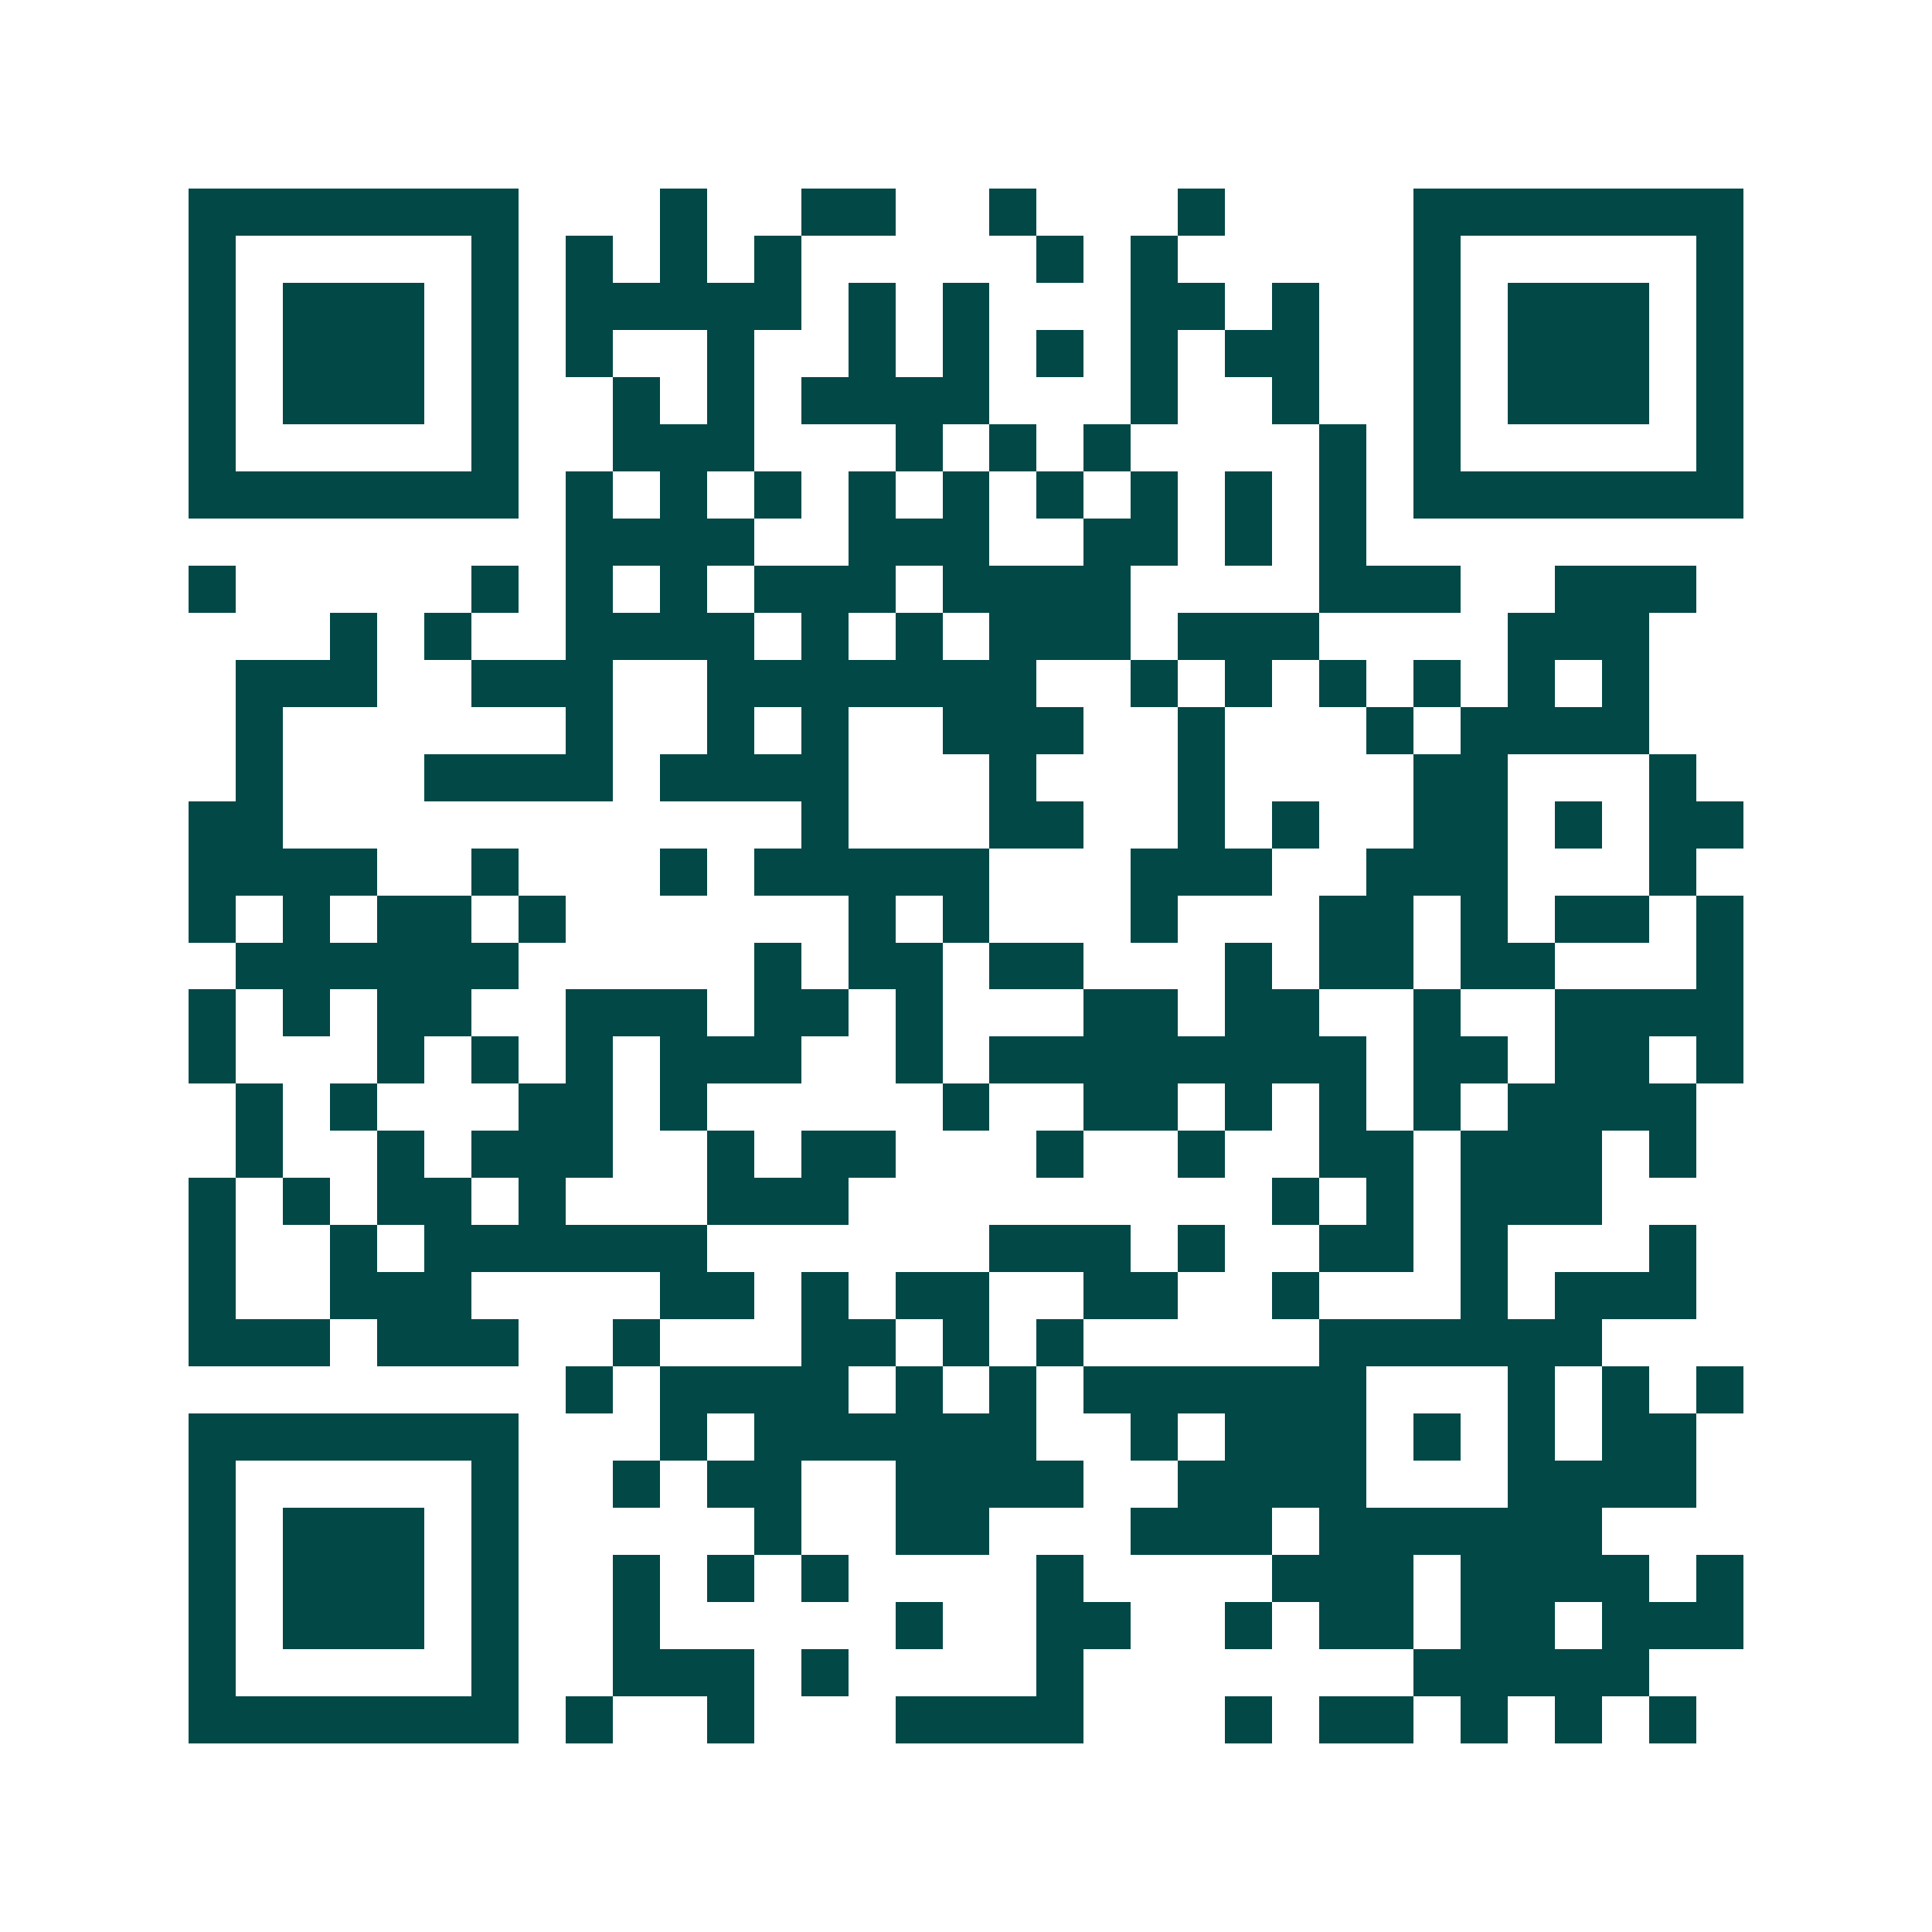 <svg xmlns="http://www.w3.org/2000/svg" width="200" height="200" viewBox="0 0 41 41" shape-rendering="crispEdges"><path fill="#ffffff" d="M0 0h41v41H0z"/><path stroke="#014847" d="M4 4.5h7m3 0h1m2 0h2m2 0h1m3 0h1m4 0h7M4 5.5h1m5 0h1m1 0h1m1 0h1m1 0h1m5 0h1m1 0h1m5 0h1m5 0h1M4 6.5h1m1 0h3m1 0h1m1 0h5m1 0h1m1 0h1m3 0h2m1 0h1m2 0h1m1 0h3m1 0h1M4 7.5h1m1 0h3m1 0h1m1 0h1m2 0h1m2 0h1m1 0h1m1 0h1m1 0h1m1 0h2m2 0h1m1 0h3m1 0h1M4 8.5h1m1 0h3m1 0h1m2 0h1m1 0h1m1 0h4m3 0h1m2 0h1m2 0h1m1 0h3m1 0h1M4 9.5h1m5 0h1m2 0h3m3 0h1m1 0h1m1 0h1m4 0h1m1 0h1m5 0h1M4 10.5h7m1 0h1m1 0h1m1 0h1m1 0h1m1 0h1m1 0h1m1 0h1m1 0h1m1 0h1m1 0h7M12 11.5h4m2 0h3m2 0h2m1 0h1m1 0h1M4 12.5h1m5 0h1m1 0h1m1 0h1m1 0h3m1 0h4m4 0h3m2 0h3M7 13.5h1m1 0h1m2 0h4m1 0h1m1 0h1m1 0h3m1 0h3m4 0h3M5 14.5h3m2 0h3m2 0h7m2 0h1m1 0h1m1 0h1m1 0h1m1 0h1m1 0h1M5 15.5h1m6 0h1m2 0h1m1 0h1m2 0h3m2 0h1m3 0h1m1 0h4M5 16.5h1m3 0h4m1 0h4m3 0h1m3 0h1m4 0h2m3 0h1M4 17.5h2m11 0h1m3 0h2m2 0h1m1 0h1m2 0h2m1 0h1m1 0h2M4 18.5h4m2 0h1m3 0h1m1 0h5m3 0h3m2 0h3m3 0h1M4 19.5h1m1 0h1m1 0h2m1 0h1m6 0h1m1 0h1m3 0h1m3 0h2m1 0h1m1 0h2m1 0h1M5 20.5h6m5 0h1m1 0h2m1 0h2m3 0h1m1 0h2m1 0h2m3 0h1M4 21.5h1m1 0h1m1 0h2m2 0h3m1 0h2m1 0h1m3 0h2m1 0h2m2 0h1m2 0h4M4 22.5h1m3 0h1m1 0h1m1 0h1m1 0h3m2 0h1m1 0h8m1 0h2m1 0h2m1 0h1M5 23.5h1m1 0h1m3 0h2m1 0h1m5 0h1m2 0h2m1 0h1m1 0h1m1 0h1m1 0h4M5 24.5h1m2 0h1m1 0h3m2 0h1m1 0h2m3 0h1m2 0h1m2 0h2m1 0h3m1 0h1M4 25.5h1m1 0h1m1 0h2m1 0h1m3 0h3m9 0h1m1 0h1m1 0h3M4 26.5h1m2 0h1m1 0h6m6 0h3m1 0h1m2 0h2m1 0h1m3 0h1M4 27.5h1m2 0h3m4 0h2m1 0h1m1 0h2m2 0h2m2 0h1m3 0h1m1 0h3M4 28.5h3m1 0h3m2 0h1m3 0h2m1 0h1m1 0h1m5 0h6M12 29.5h1m1 0h4m1 0h1m1 0h1m1 0h6m3 0h1m1 0h1m1 0h1M4 30.5h7m3 0h1m1 0h6m2 0h1m1 0h3m1 0h1m1 0h1m1 0h2M4 31.5h1m5 0h1m2 0h1m1 0h2m2 0h4m2 0h4m3 0h4M4 32.5h1m1 0h3m1 0h1m5 0h1m2 0h2m3 0h3m1 0h6M4 33.5h1m1 0h3m1 0h1m2 0h1m1 0h1m1 0h1m4 0h1m4 0h3m1 0h4m1 0h1M4 34.5h1m1 0h3m1 0h1m2 0h1m5 0h1m2 0h2m2 0h1m1 0h2m1 0h2m1 0h3M4 35.5h1m5 0h1m2 0h3m1 0h1m4 0h1m7 0h5M4 36.5h7m1 0h1m2 0h1m3 0h4m3 0h1m1 0h2m1 0h1m1 0h1m1 0h1"/></svg>
